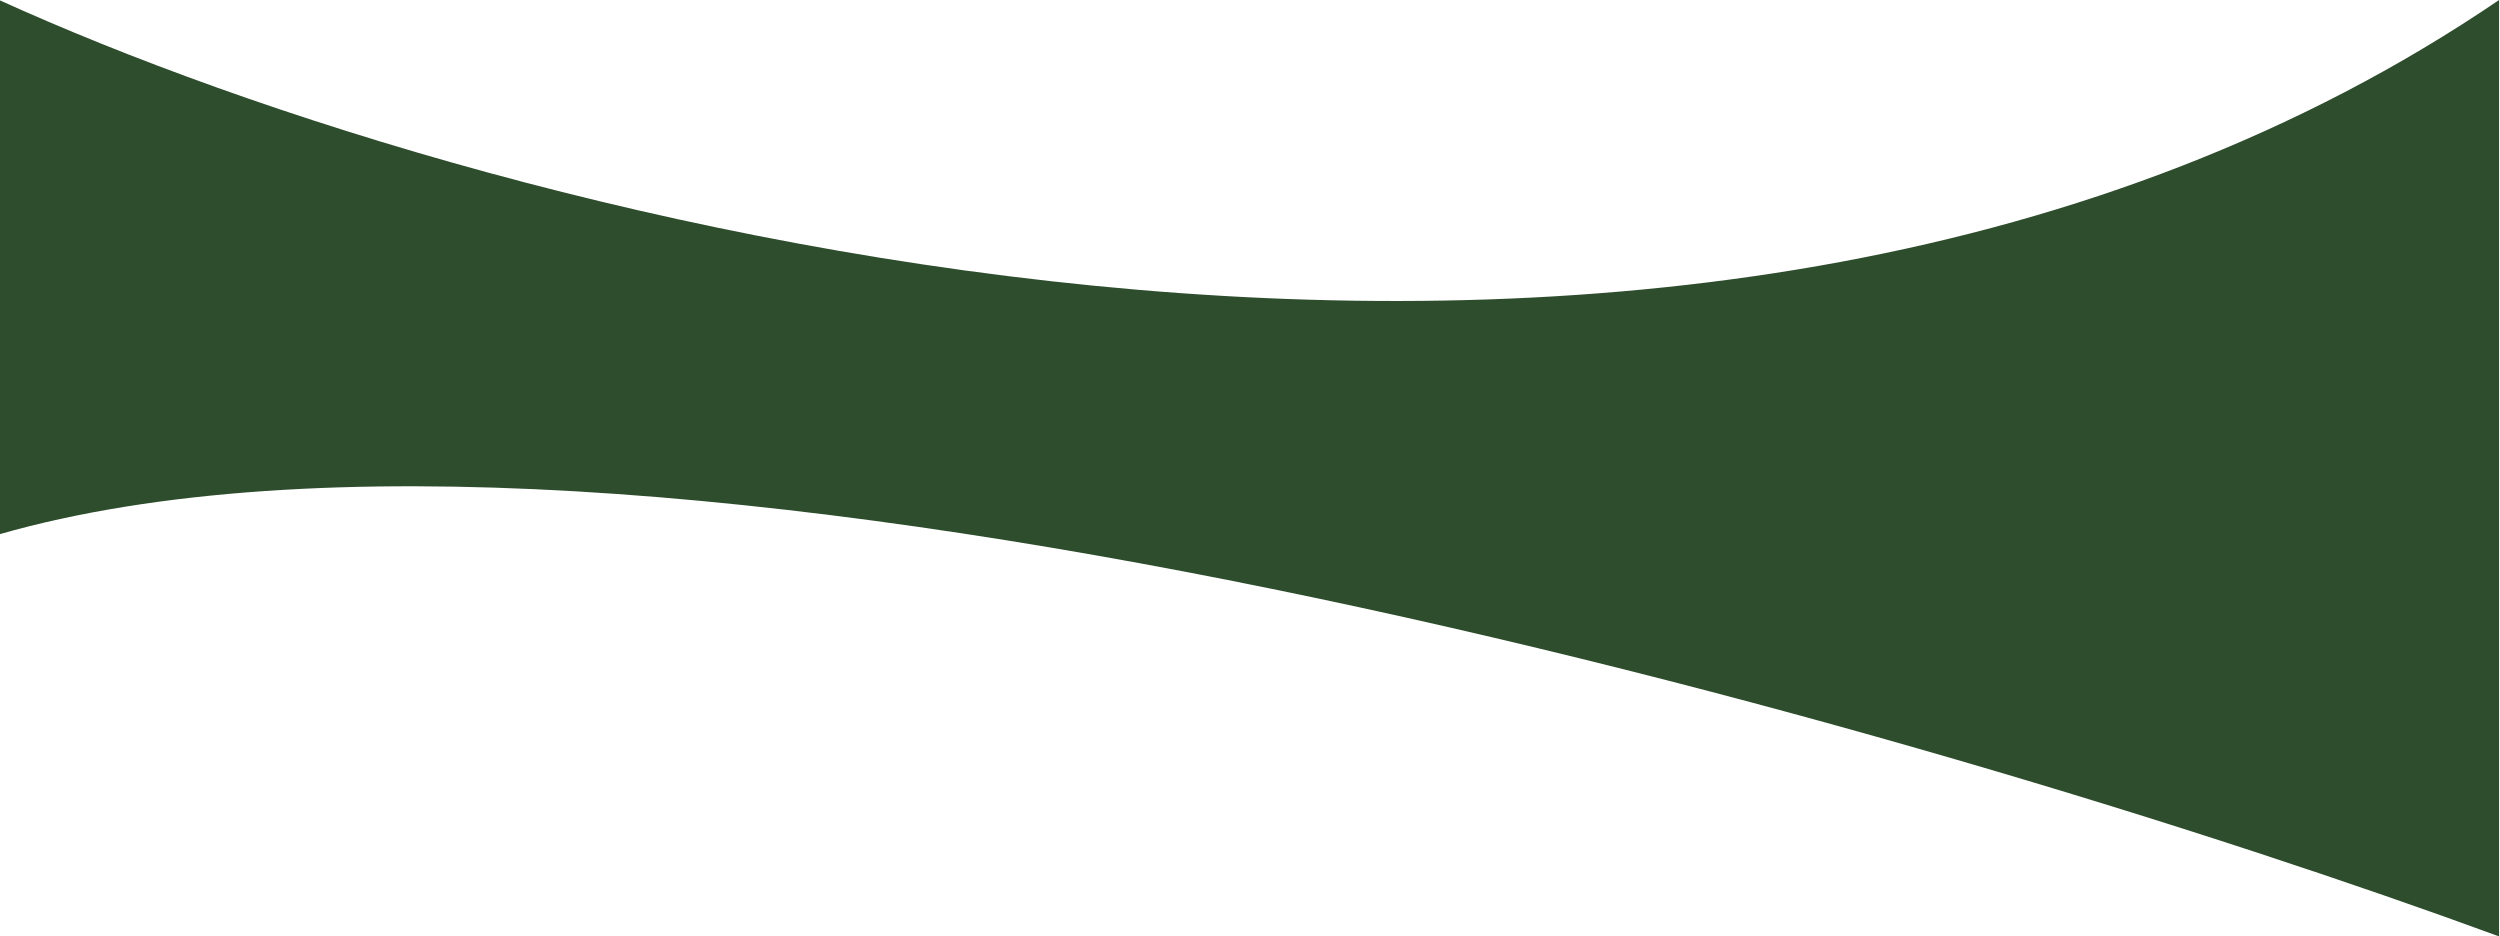 <svg width="1439" height="539" viewBox="0 0 1439 539" fill="none" xmlns="http://www.w3.org/2000/svg">
<path d="M1438.47 0C977.111 313.782 286.904 130.743 -0.529 0V307.571C363.198 203.377 1110.36 418.443 1438.47 539V0Z" fill="#2E4D2D"/>
</svg>
